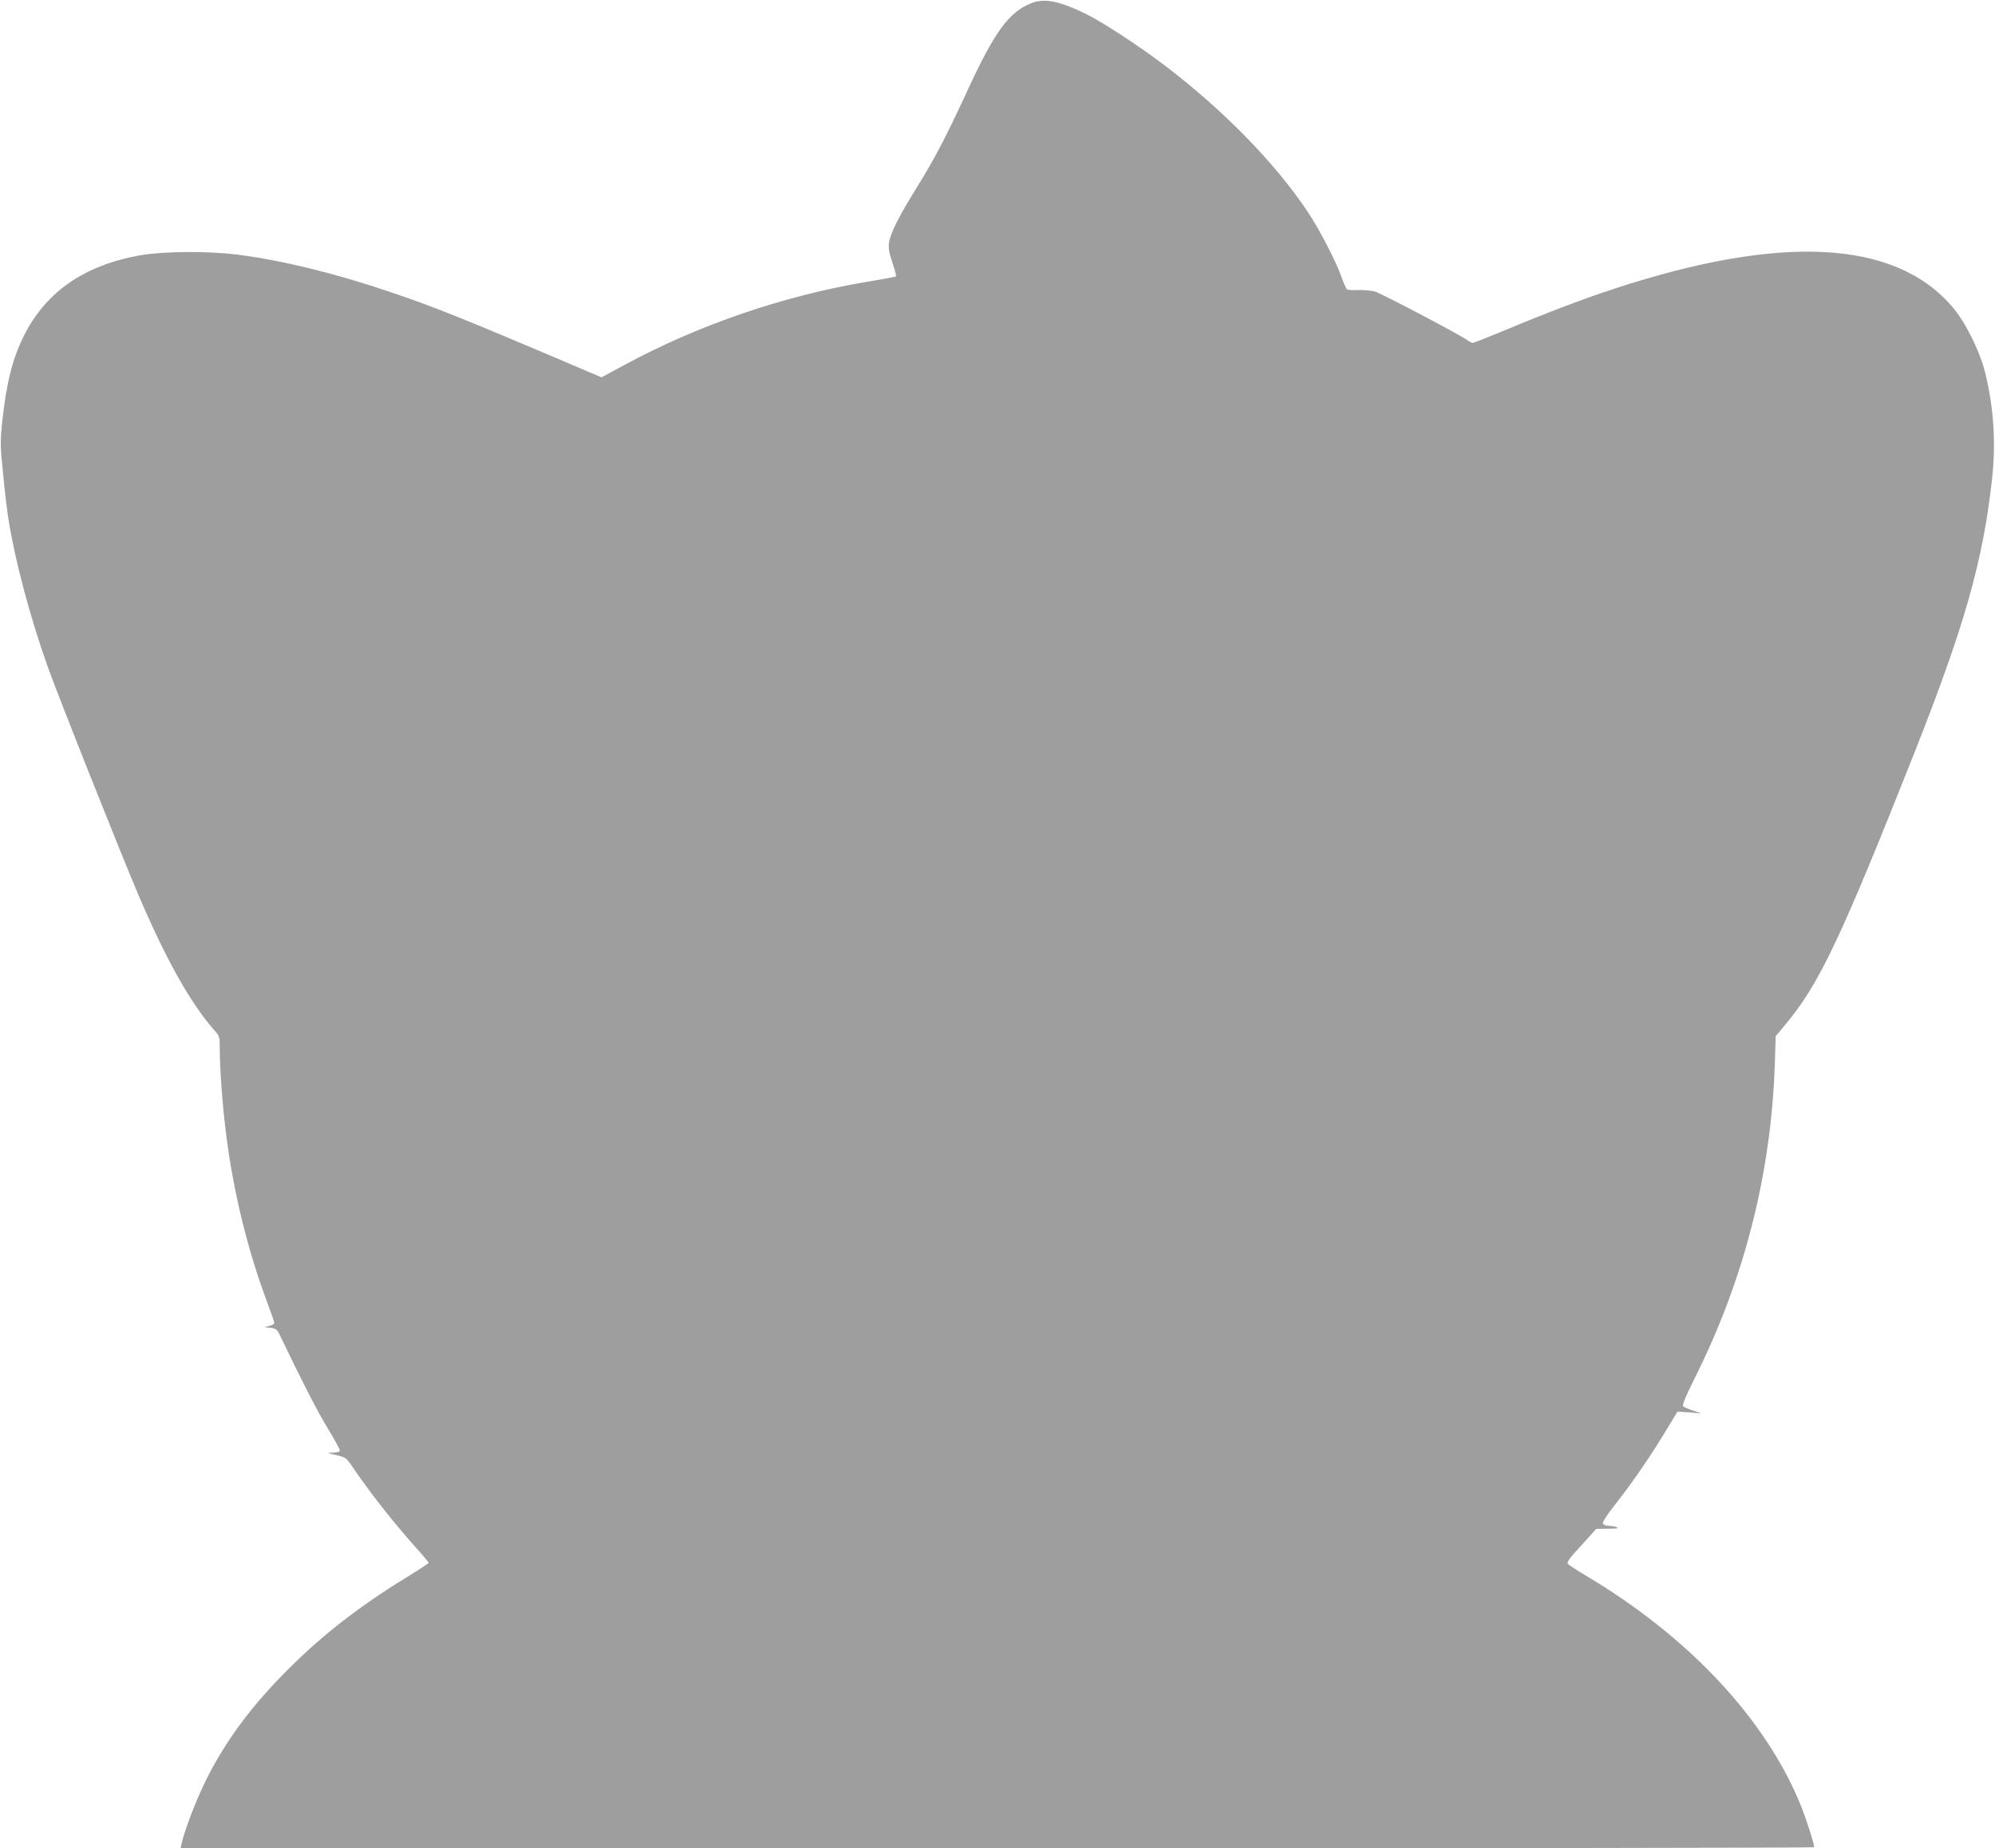 <?xml version="1.0" standalone="no"?>
<!DOCTYPE svg PUBLIC "-//W3C//DTD SVG 20010904//EN"
 "http://www.w3.org/TR/2001/REC-SVG-20010904/DTD/svg10.dtd">
<svg version="1.0" xmlns="http://www.w3.org/2000/svg"
 width="1280pt" height="1186pt" viewBox="0 0 1280 1186"
 preserveAspectRatio="xMidYMid meet">
<g transform="translate(0,1186) scale(0.1,-0.1)"
fill="#9e9e9e" stroke="none">
<path d="M6615 11839 c-143 -58 -235 -184 -412 -569 -129 -280 -212 -439 -319
-610 -114 -183 -171 -295 -180 -357 -5 -35 0 -63 22 -129 15 -46 26 -86 23
-88 -2 -2 -88 -18 -191 -35 -534 -90 -1077 -276 -1550 -532 l-149 -80 -412
175 c-493 209 -690 287 -942 372 -356 121 -694 203 -980 240 -190 24 -476 22
-625 -4 -360 -64 -605 -234 -747 -517 -72 -143 -112 -302 -138 -545 -14 -136
-14 -157 5 -341 10 -108 26 -241 35 -295 41 -259 139 -628 250 -939 66 -186
468 -1197 580 -1460 179 -421 337 -702 492 -878 32 -36 33 -40 33 -121 0 -123
18 -368 41 -546 46 -365 137 -738 260 -1067 27 -72 49 -136 49 -142 0 -7 -15
-15 -32 -19 l-33 -7 40 -5 c34 -4 43 -11 57 -40 150 -312 241 -489 307 -599
45 -73 81 -140 81 -147 0 -10 -14 -14 -42 -15 -43 -1 -42 -2 20 -16 60 -14 64
-17 104 -76 109 -161 258 -351 400 -510 49 -54 88 -101 88 -105 0 -4 -65 -46
-144 -95 -288 -175 -538 -368 -756 -587 -240 -239 -407 -466 -534 -724 -59
-120 -133 -313 -150 -393 l-8 -33 5241 0 c2883 0 5241 3 5241 7 0 21 -48 172
-81 256 -223 560 -722 1095 -1391 1491 -54 32 -102 64 -108 71 -9 11 10 37 86
119 l96 106 77 1 c52 0 70 3 56 9 -11 5 -35 9 -53 9 -18 1 -35 7 -38 15 -3 8
24 52 64 103 112 141 227 307 325 467 l90 148 76 -5 76 -6 -52 18 c-29 9 -58
22 -64 28 -7 7 15 60 74 179 317 633 489 1306 514 2007 l6 188 58 70 c220 262
355 546 830 1744 325 822 444 1241 501 1770 25 229 8 464 -47 681 -35 137
-126 318 -207 413 -366 431 -1093 471 -2166 120 -204 -67 -436 -155 -694 -263
-113 -47 -212 -86 -218 -86 -7 0 -24 8 -38 19 -60 41 -552 300 -592 311 -24 6
-71 10 -104 9 -34 -2 -66 0 -73 4 -6 4 -21 37 -34 74 -31 94 -143 311 -218
423 -208 312 -538 650 -910 934 -172 131 -403 282 -516 338 -172 83 -264 101
-350 67z"/>
</g>
</svg>
